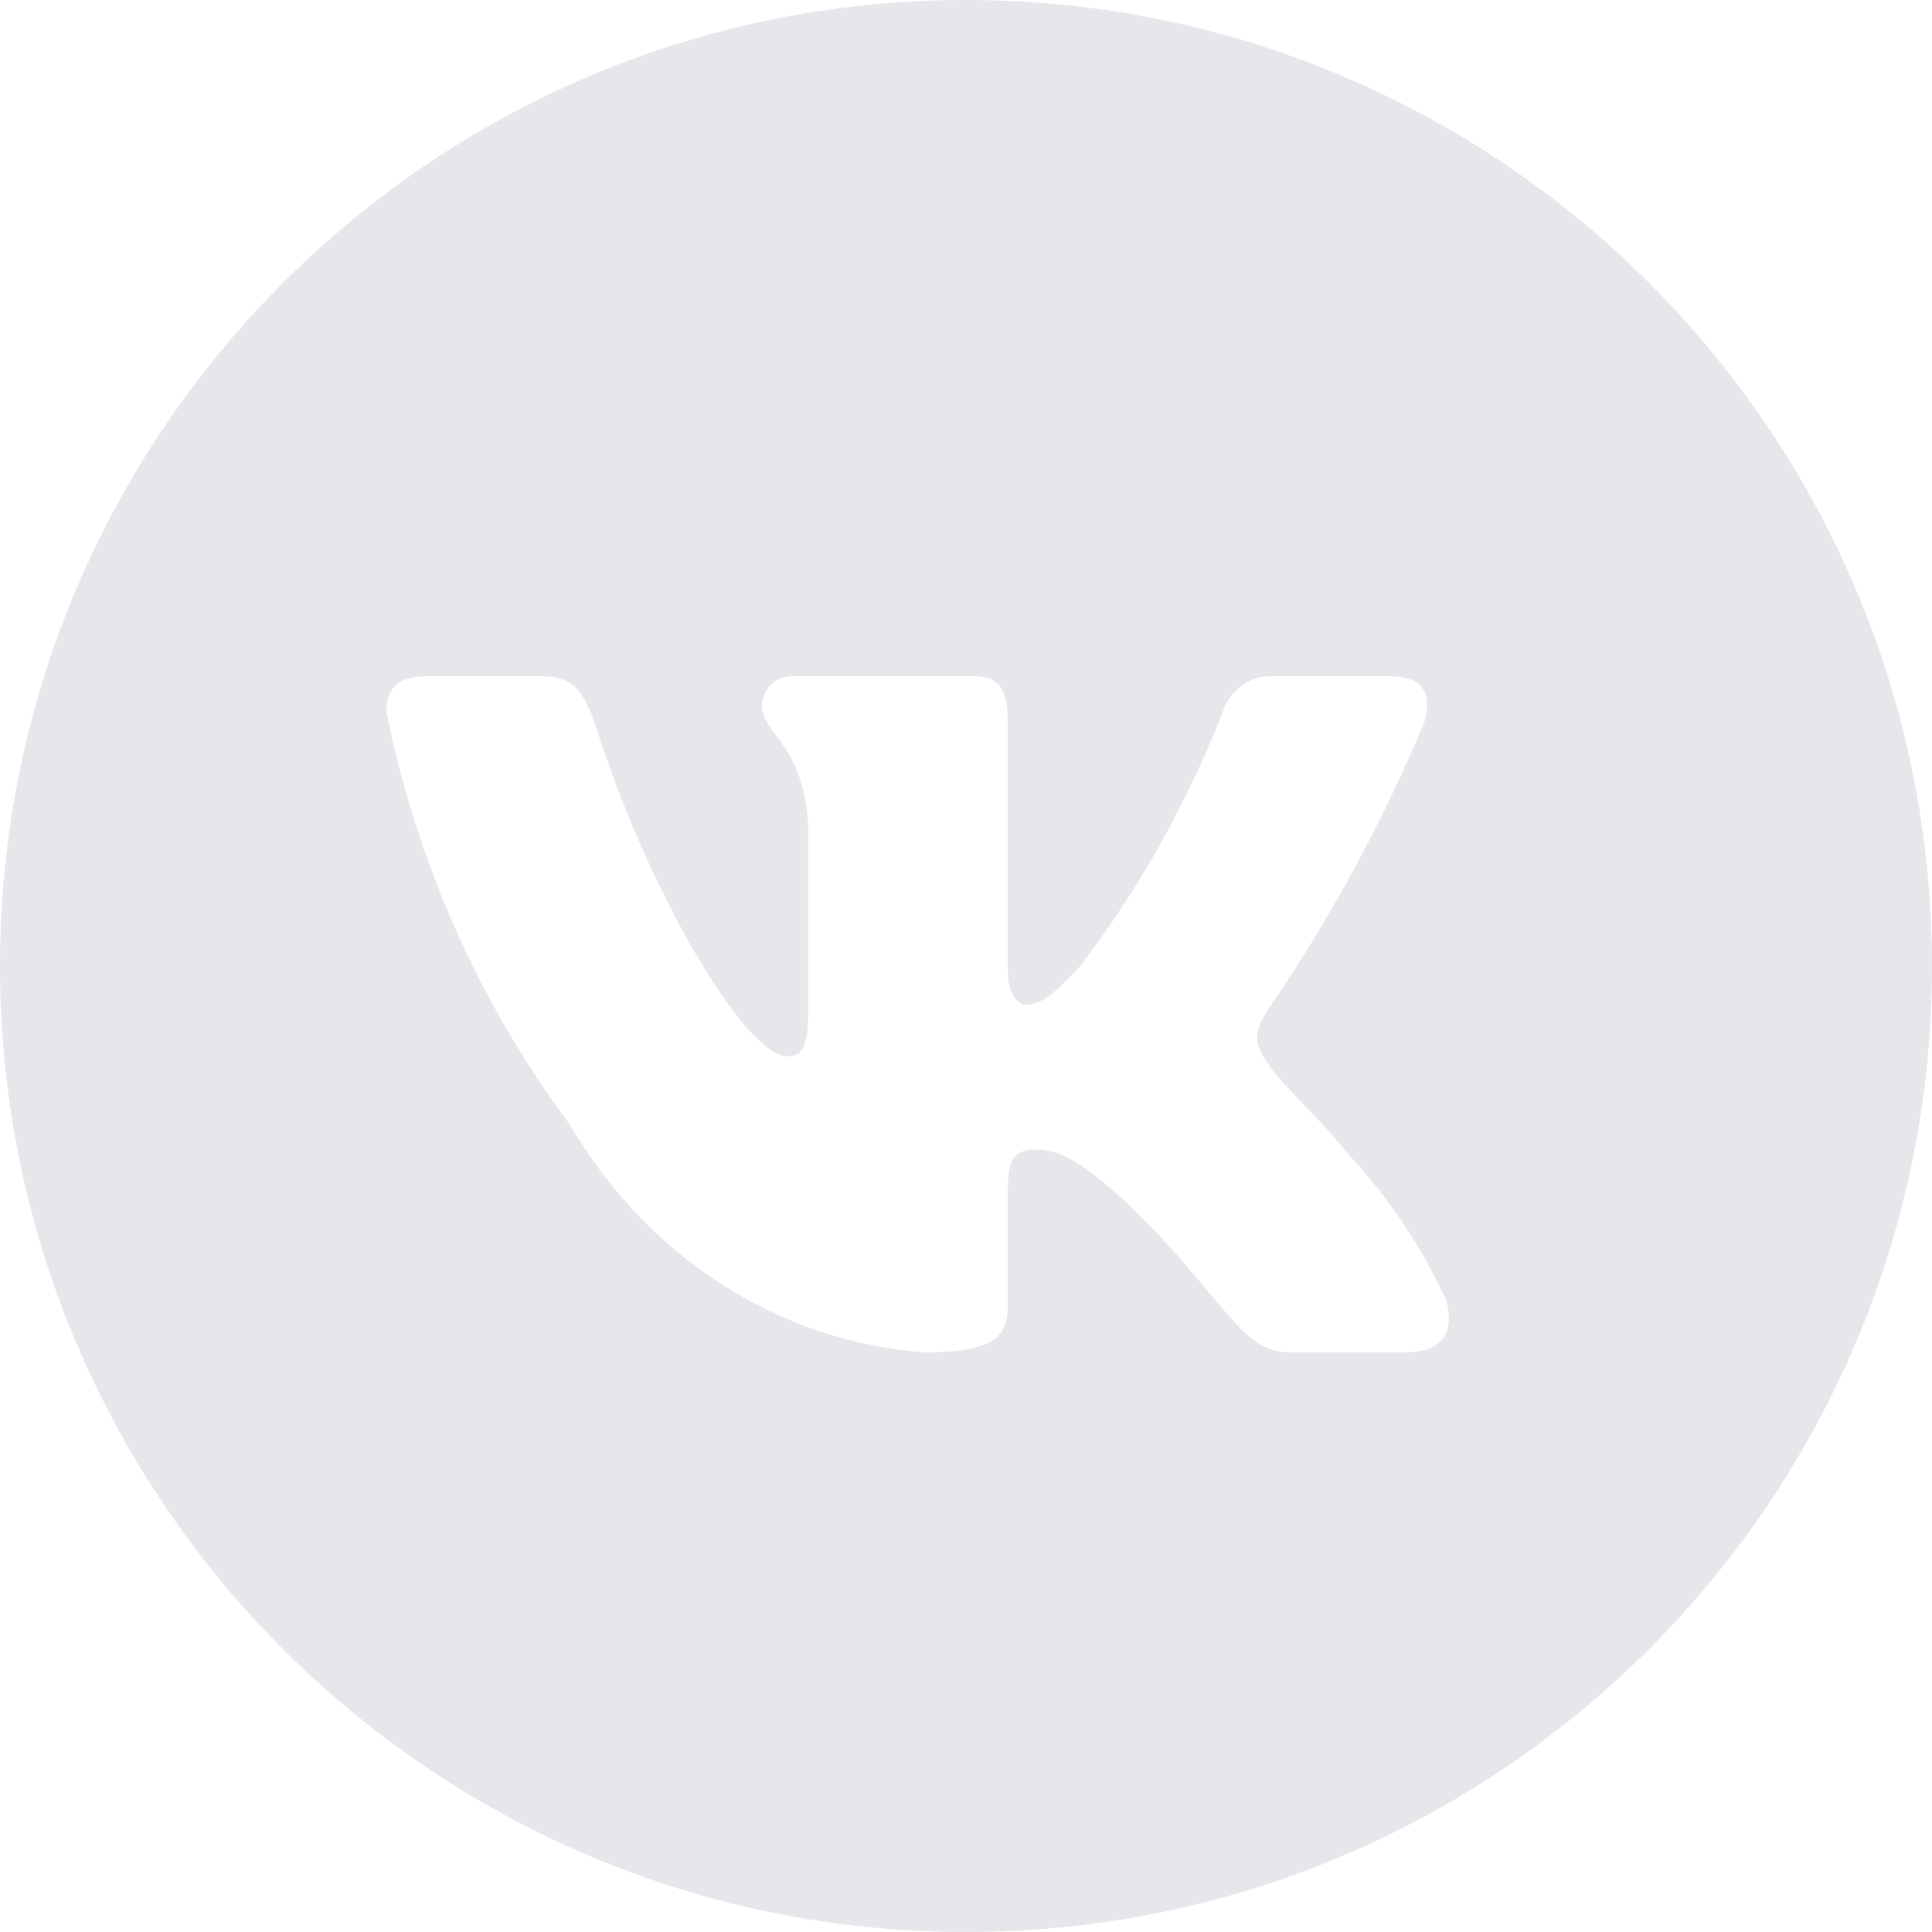 <?xml version="1.0" encoding="UTF-8"?> <svg xmlns="http://www.w3.org/2000/svg" width="20" height="20" viewBox="0 0 20 20" fill="none"><path d="M10 0C15.523 0 20 4.477 20 10C20 15.523 15.523 20 10 20C4.477 20 0 15.523 0 10C0 4.477 4.477 0 10 0ZM4.413 7.001C4.069 7.001 4 7.176 4 7.369C4.315 8.932 4.966 10.396 5.9 11.643C6.294 12.319 6.833 12.885 7.471 13.295C8.109 13.705 8.829 13.947 9.571 14C10.336 14 10.432 13.816 10.432 13.503V12.343C10.432 11.975 10.499 11.9 10.749 11.9C10.93 11.9 11.231 11.993 11.944 12.729C12.761 13.604 12.898 13.999 13.354 13.999H14.558C14.901 13.999 15.073 13.816 14.97 13.456C14.711 12.898 14.369 12.387 13.956 11.946C13.673 11.587 13.25 11.21 13.131 11.017C12.949 10.768 13.001 10.657 13.131 10.445C13.767 9.518 14.309 8.521 14.747 7.471C14.824 7.195 14.747 7.001 14.386 7.001H13.182C13.069 6.993 12.957 7.025 12.862 7.091C12.768 7.157 12.696 7.255 12.658 7.369C12.287 8.319 11.788 9.207 11.179 10.004C10.895 10.308 10.775 10.399 10.62 10.399C10.542 10.399 10.432 10.308 10.432 10.031V7.47C10.432 7.139 10.345 7.001 10.087 7.001H8.195C8.118 6.998 8.043 7.027 7.985 7.082C7.928 7.137 7.892 7.214 7.887 7.297C7.887 7.61 8.316 7.683 8.367 8.548V10.445C8.367 10.86 8.299 10.934 8.145 10.934C7.74 10.934 6.742 9.331 6.158 7.489C6.037 7.148 5.925 7.001 5.616 7.001H4.413Z" fill="#E6E6EB"></path></svg> 